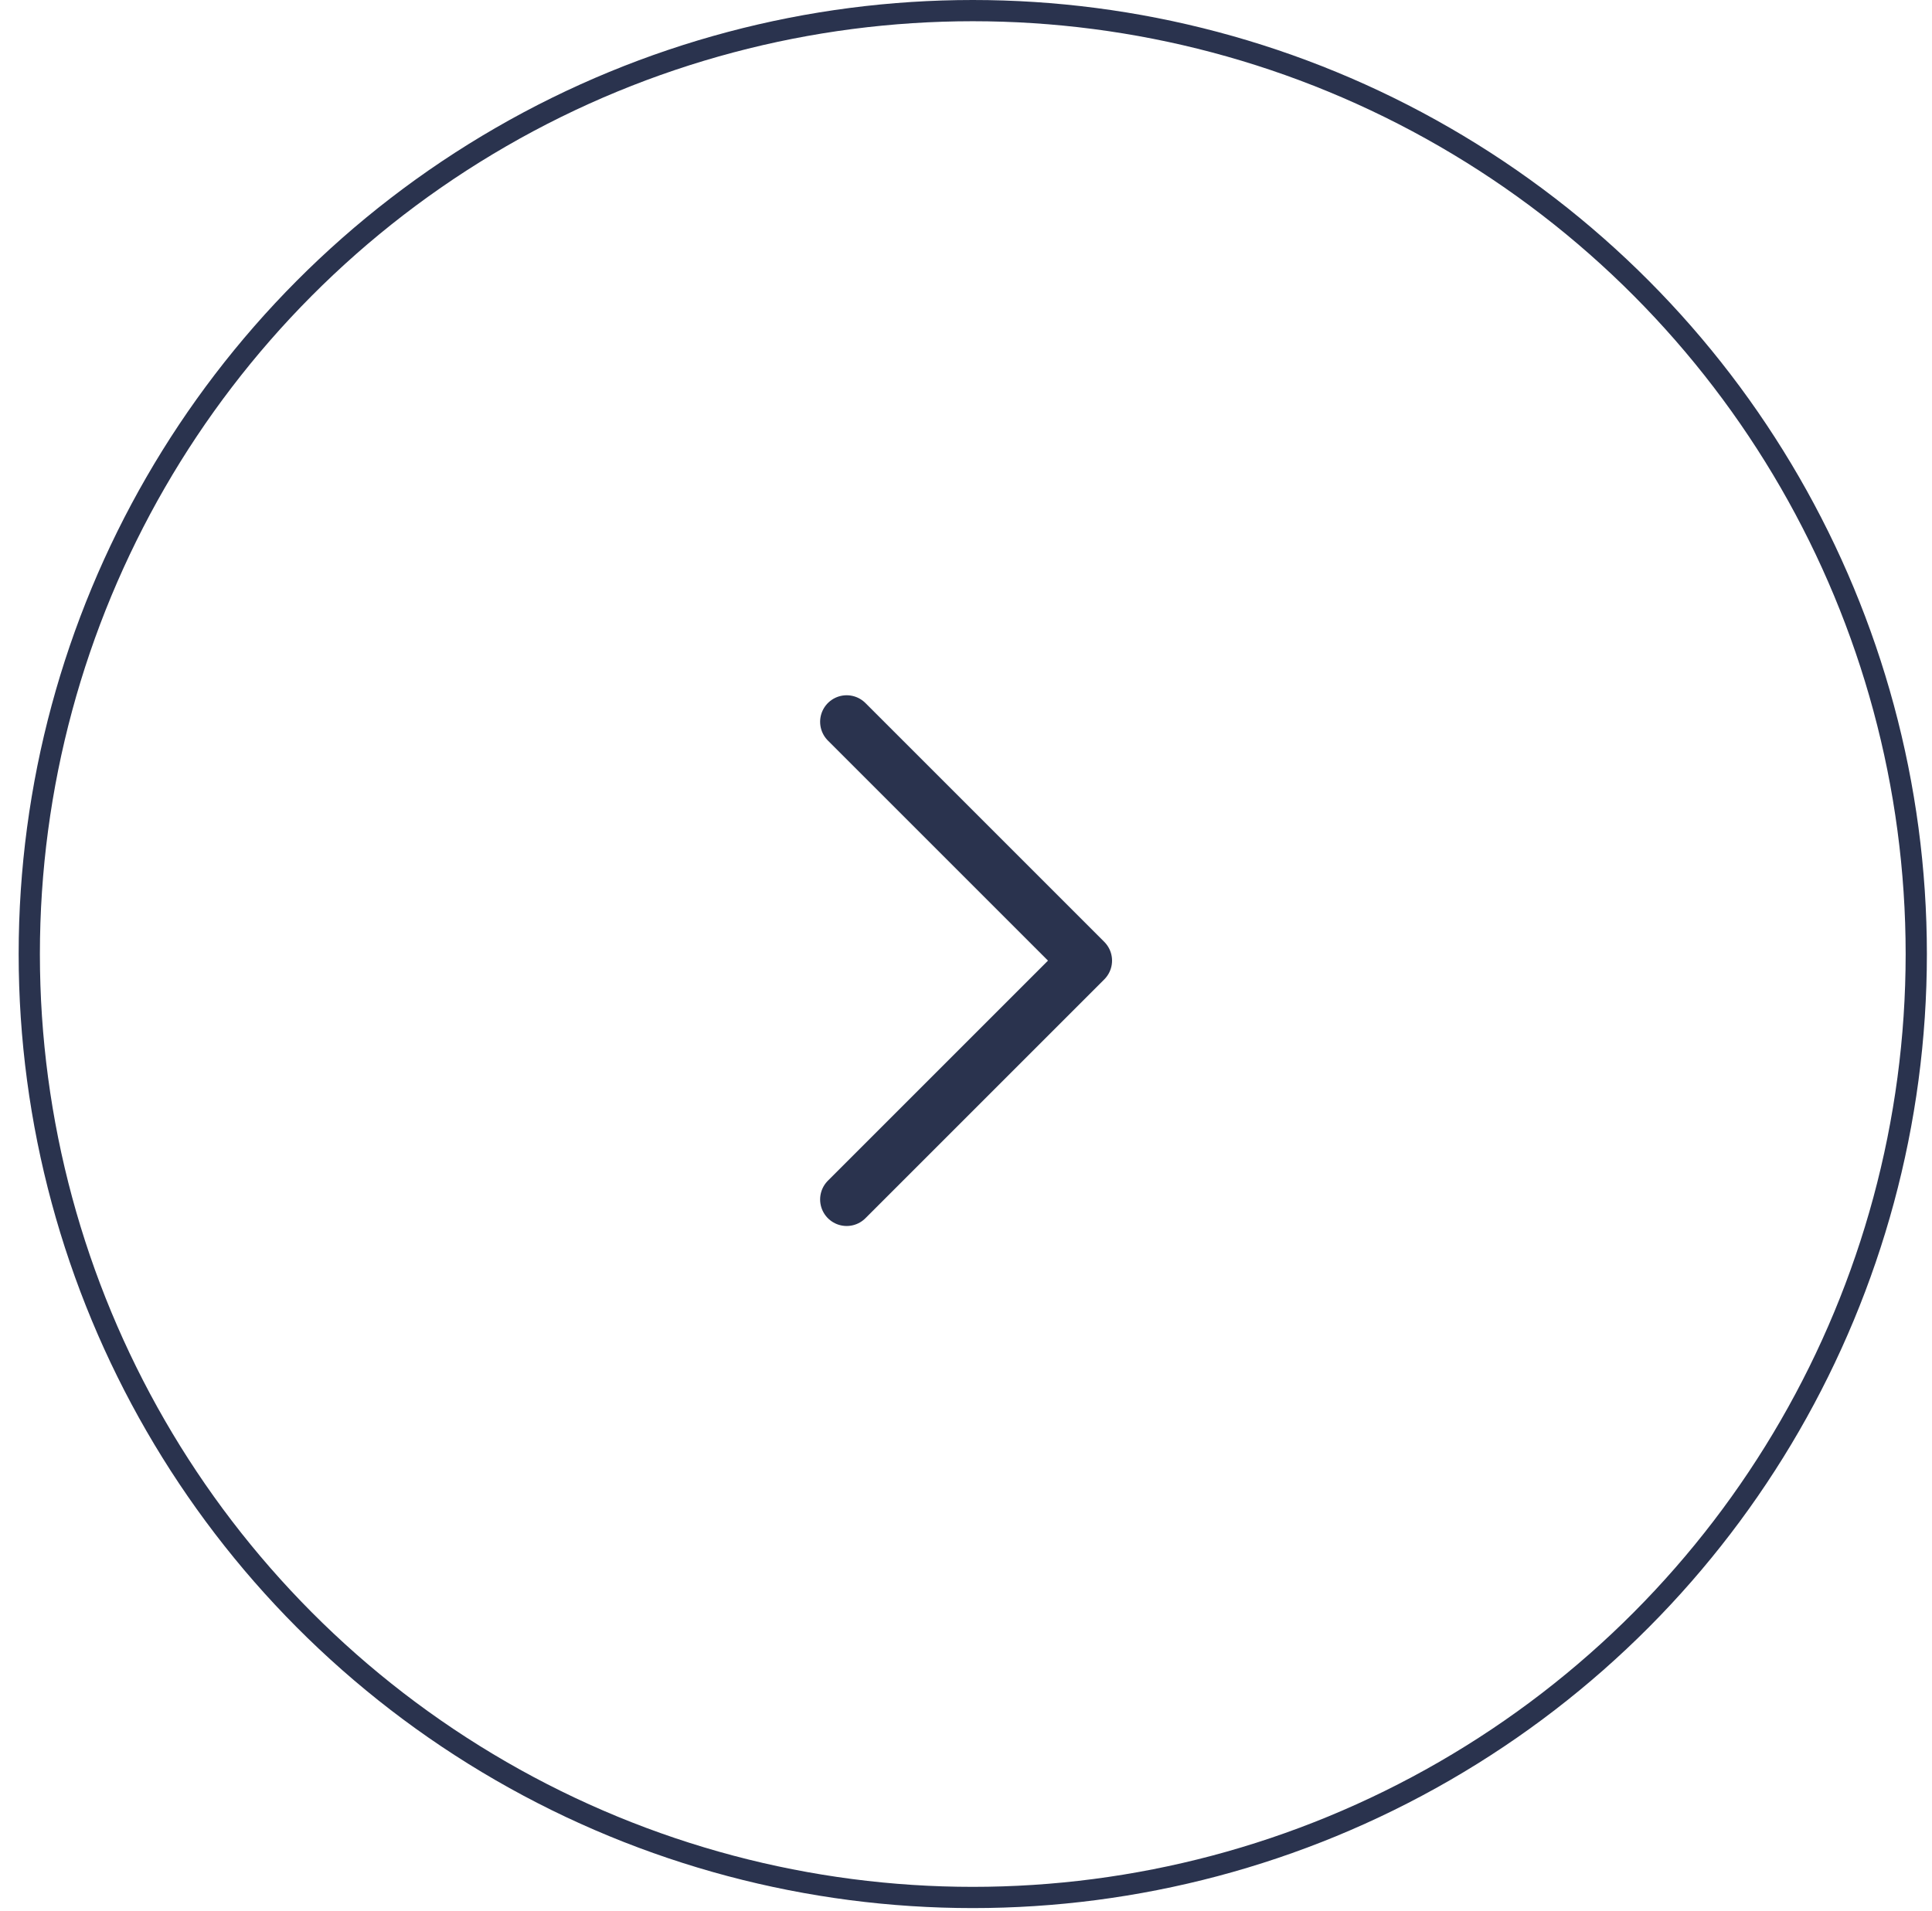 <?xml version="1.0" encoding="UTF-8"?> <svg xmlns="http://www.w3.org/2000/svg" width="91" height="90" viewBox="0 0 91 90" fill="none"> <circle cx="45.819" cy="44.94" r="44.44" stroke="#2A334E"></circle> <path d="M39.879 34L51.129 45.25L39.879 56.5" stroke="#2A334E" stroke-width="2.5" stroke-linecap="round" stroke-linejoin="round"></path> </svg> 